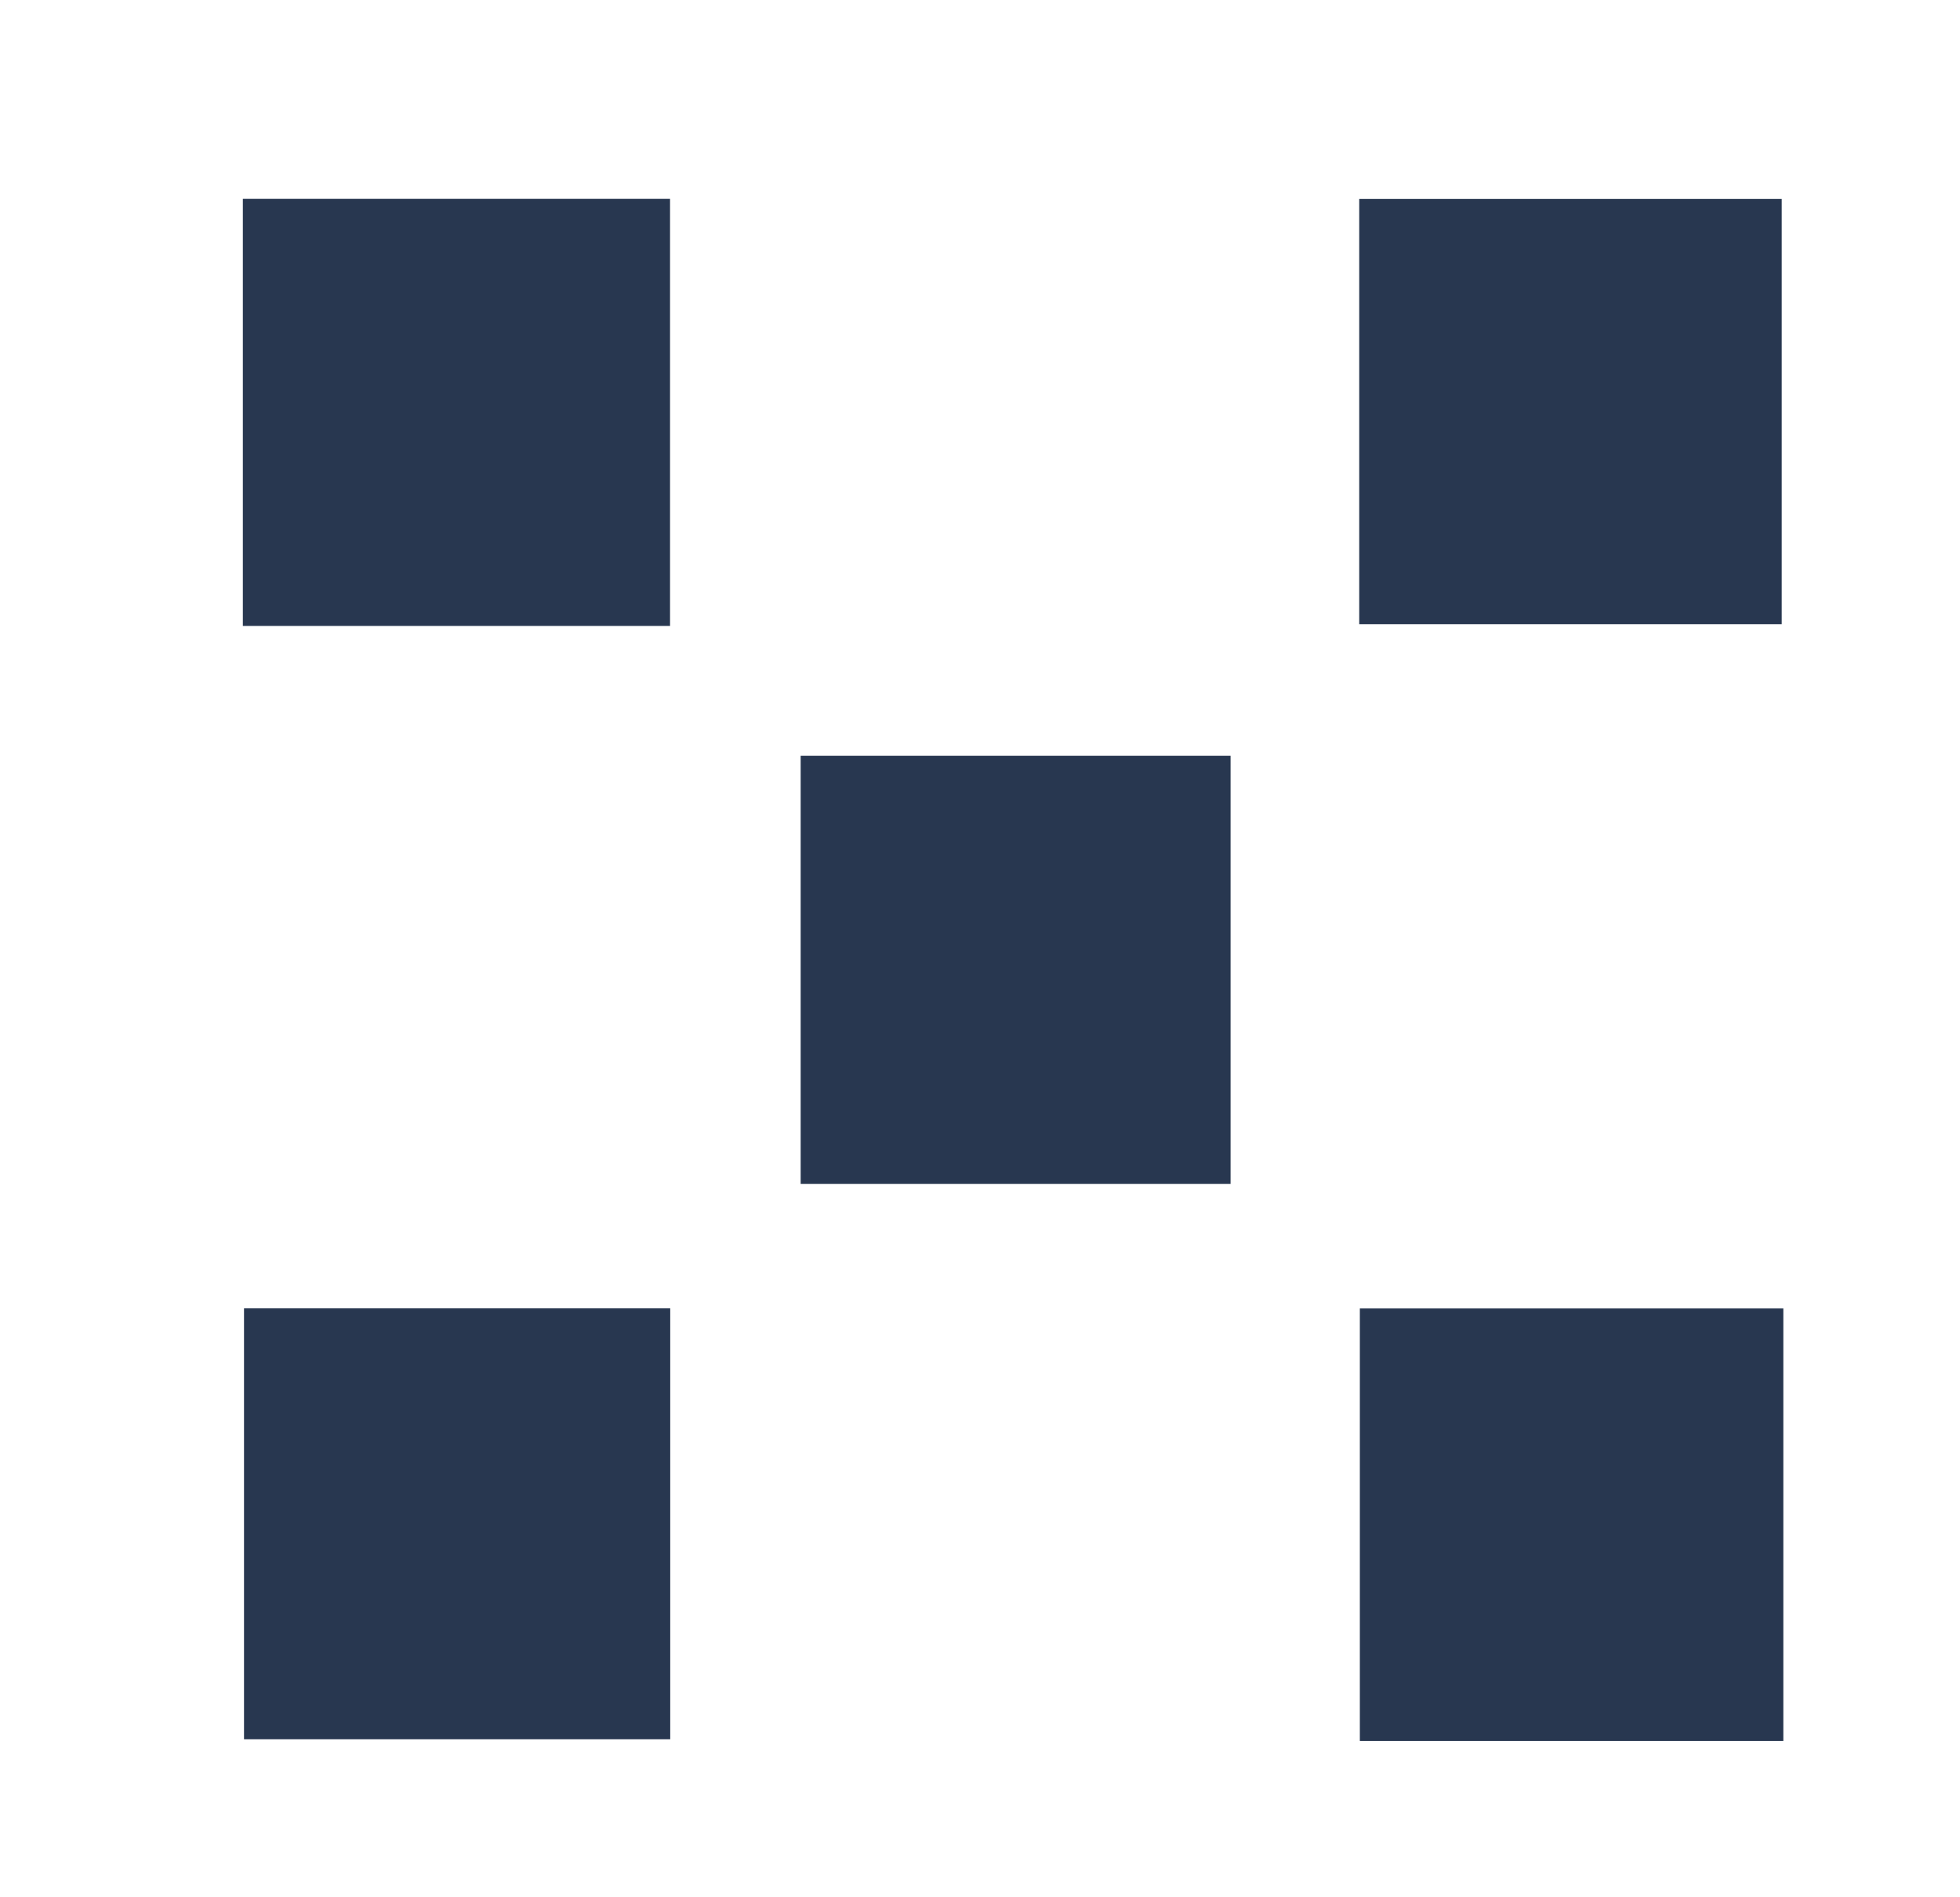 <svg version="1.1" id="Layer_1" xmlns="http://www.w3.org/2000/svg" xmlns:xlink="http://www.w3.org/1999/xlink" x="0px" y="0px" width="100%" viewBox="0 0 156 151" enable-background="new 0 0 156 151" xml:space="preserve">
<path fill="#283750" opacity="1" stroke="none" d="M30.03,104.149 C38.005,104.149 45.484,104.149 53.345,104.149 C53.345,115.606 53.345,126.827 53.345,138.452 C42.205,138.452 30.997,138.452 19.421,138.452 C19.421,127.374 19.421,116.149 19.421,104.149 C22.698,104.149 26.116,104.149 30.03,104.149 z"/>
<path fill="#283750" opacity="1" stroke="none" d="M97.944,78.996 C97.944,84.307 97.944,89.119 97.944,94.241 C86.438,94.241 75.223,94.241 63.726,94.241 C63.726,82.774 63.726,71.552 63.726,60.158 C75.09,60.158 86.195,60.158 97.944,60.158 C97.944,66.317 97.944,72.407 97.944,78.996 z"/>
<path fill="#283750" opacity="1" stroke="none" d="M26.069,15.827 C35.357,15.827 44.151,15.827 53.33,15.827 C53.33,27.251 53.33,38.413 53.33,49.828 C42.018,49.828 30.806,49.828 19.329,49.828 C19.329,38.645 19.329,27.594 19.329,15.827 C21.415,15.827 23.496,15.827 26.069,15.827 z"/>
<path fill="#283750" opacity="1" stroke="none" d="M135.885,104.158 C138.15,104.158 139.93,104.158 141.938,104.158 C141.938,115.894 141.938,127.11 141.938,138.585 C130.652,138.585 119.599,138.585 108.233,138.585 C108.233,127.273 108.233,116.054 108.233,104.158 C117.251,104.158 126.325,104.158 135.885,104.158 z"/>
<path fill="#283750" opacity="1" stroke="none" d="M119.015,15.836 C126.829,15.836 134.145,15.836 141.812,15.836 C141.812,27.134 141.812,38.217 141.812,49.686 C130.843,49.686 119.641,49.686 108.183,49.686 C108.183,38.61 108.183,27.53 108.183,15.836 C111.649,15.836 115.082,15.836 119.015,15.836 z"/>
</svg>